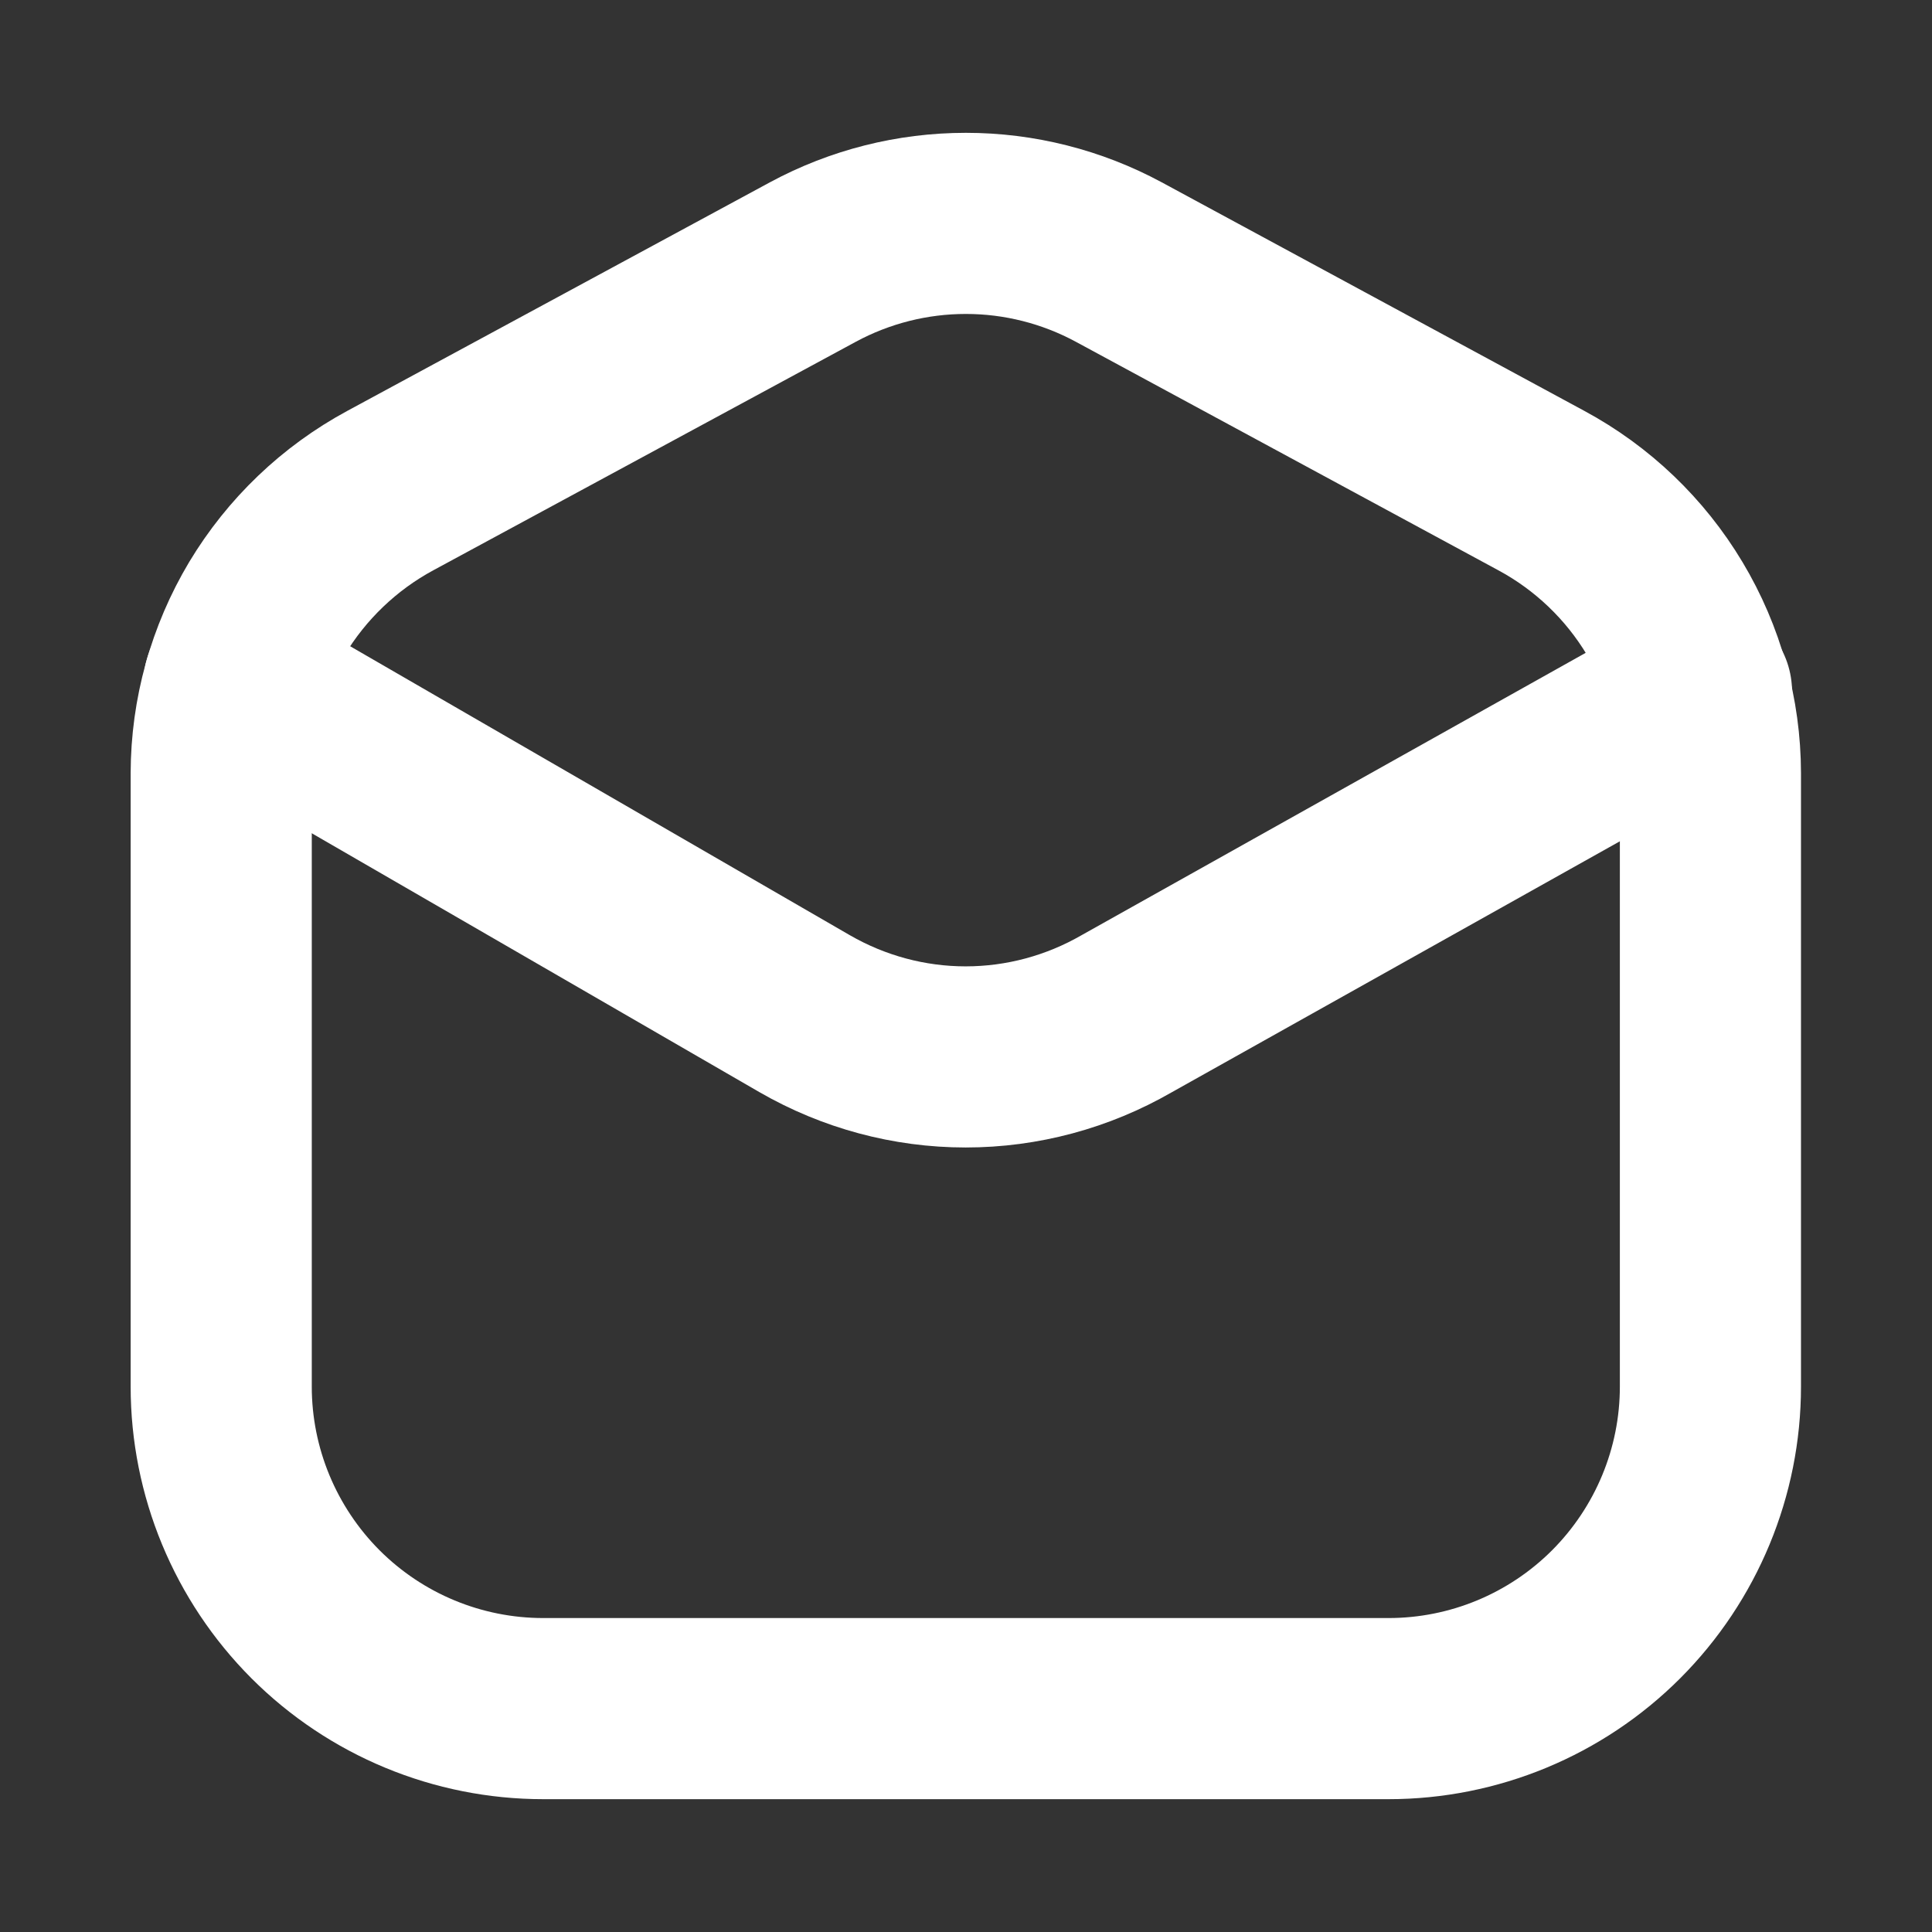 <svg width="16" height="16" viewBox="0 0 16 16" fill="none" xmlns="http://www.w3.org/2000/svg">
<rect x="0" y="0" width="16" height="16" fill="#333333" stroke="none"/>
<path d="M3.232 4.063L6.732 2.17C7.121 1.96 7.556 1.85 7.999 1.85C8.441 1.85 8.876 1.96 9.265 2.17L12.765 4.063C13.188 4.291 13.541 4.629 13.787 5.04C14.034 5.452 14.164 5.923 14.165 6.403V11.483C14.165 12.19 13.884 12.868 13.384 13.369C12.884 13.869 12.206 14.15 11.499 14.15H4.499C3.791 14.15 3.113 13.869 2.613 13.369C2.113 12.868 1.832 12.19 1.832 11.483V6.403C1.833 5.923 1.964 5.452 2.21 5.04C2.457 4.629 2.81 4.291 3.232 4.063Z" stroke="#fff" stroke-width="1.5"/>
<path d="M1.938 5.662L6.664 8.395C7.07 8.629 7.529 8.753 7.997 8.753C8.466 8.753 8.925 8.629 9.331 8.395L14.091 5.729" stroke="#fff" stroke-width="1.5" stroke-linecap="round" stroke-linejoin="round"/>
</svg>

